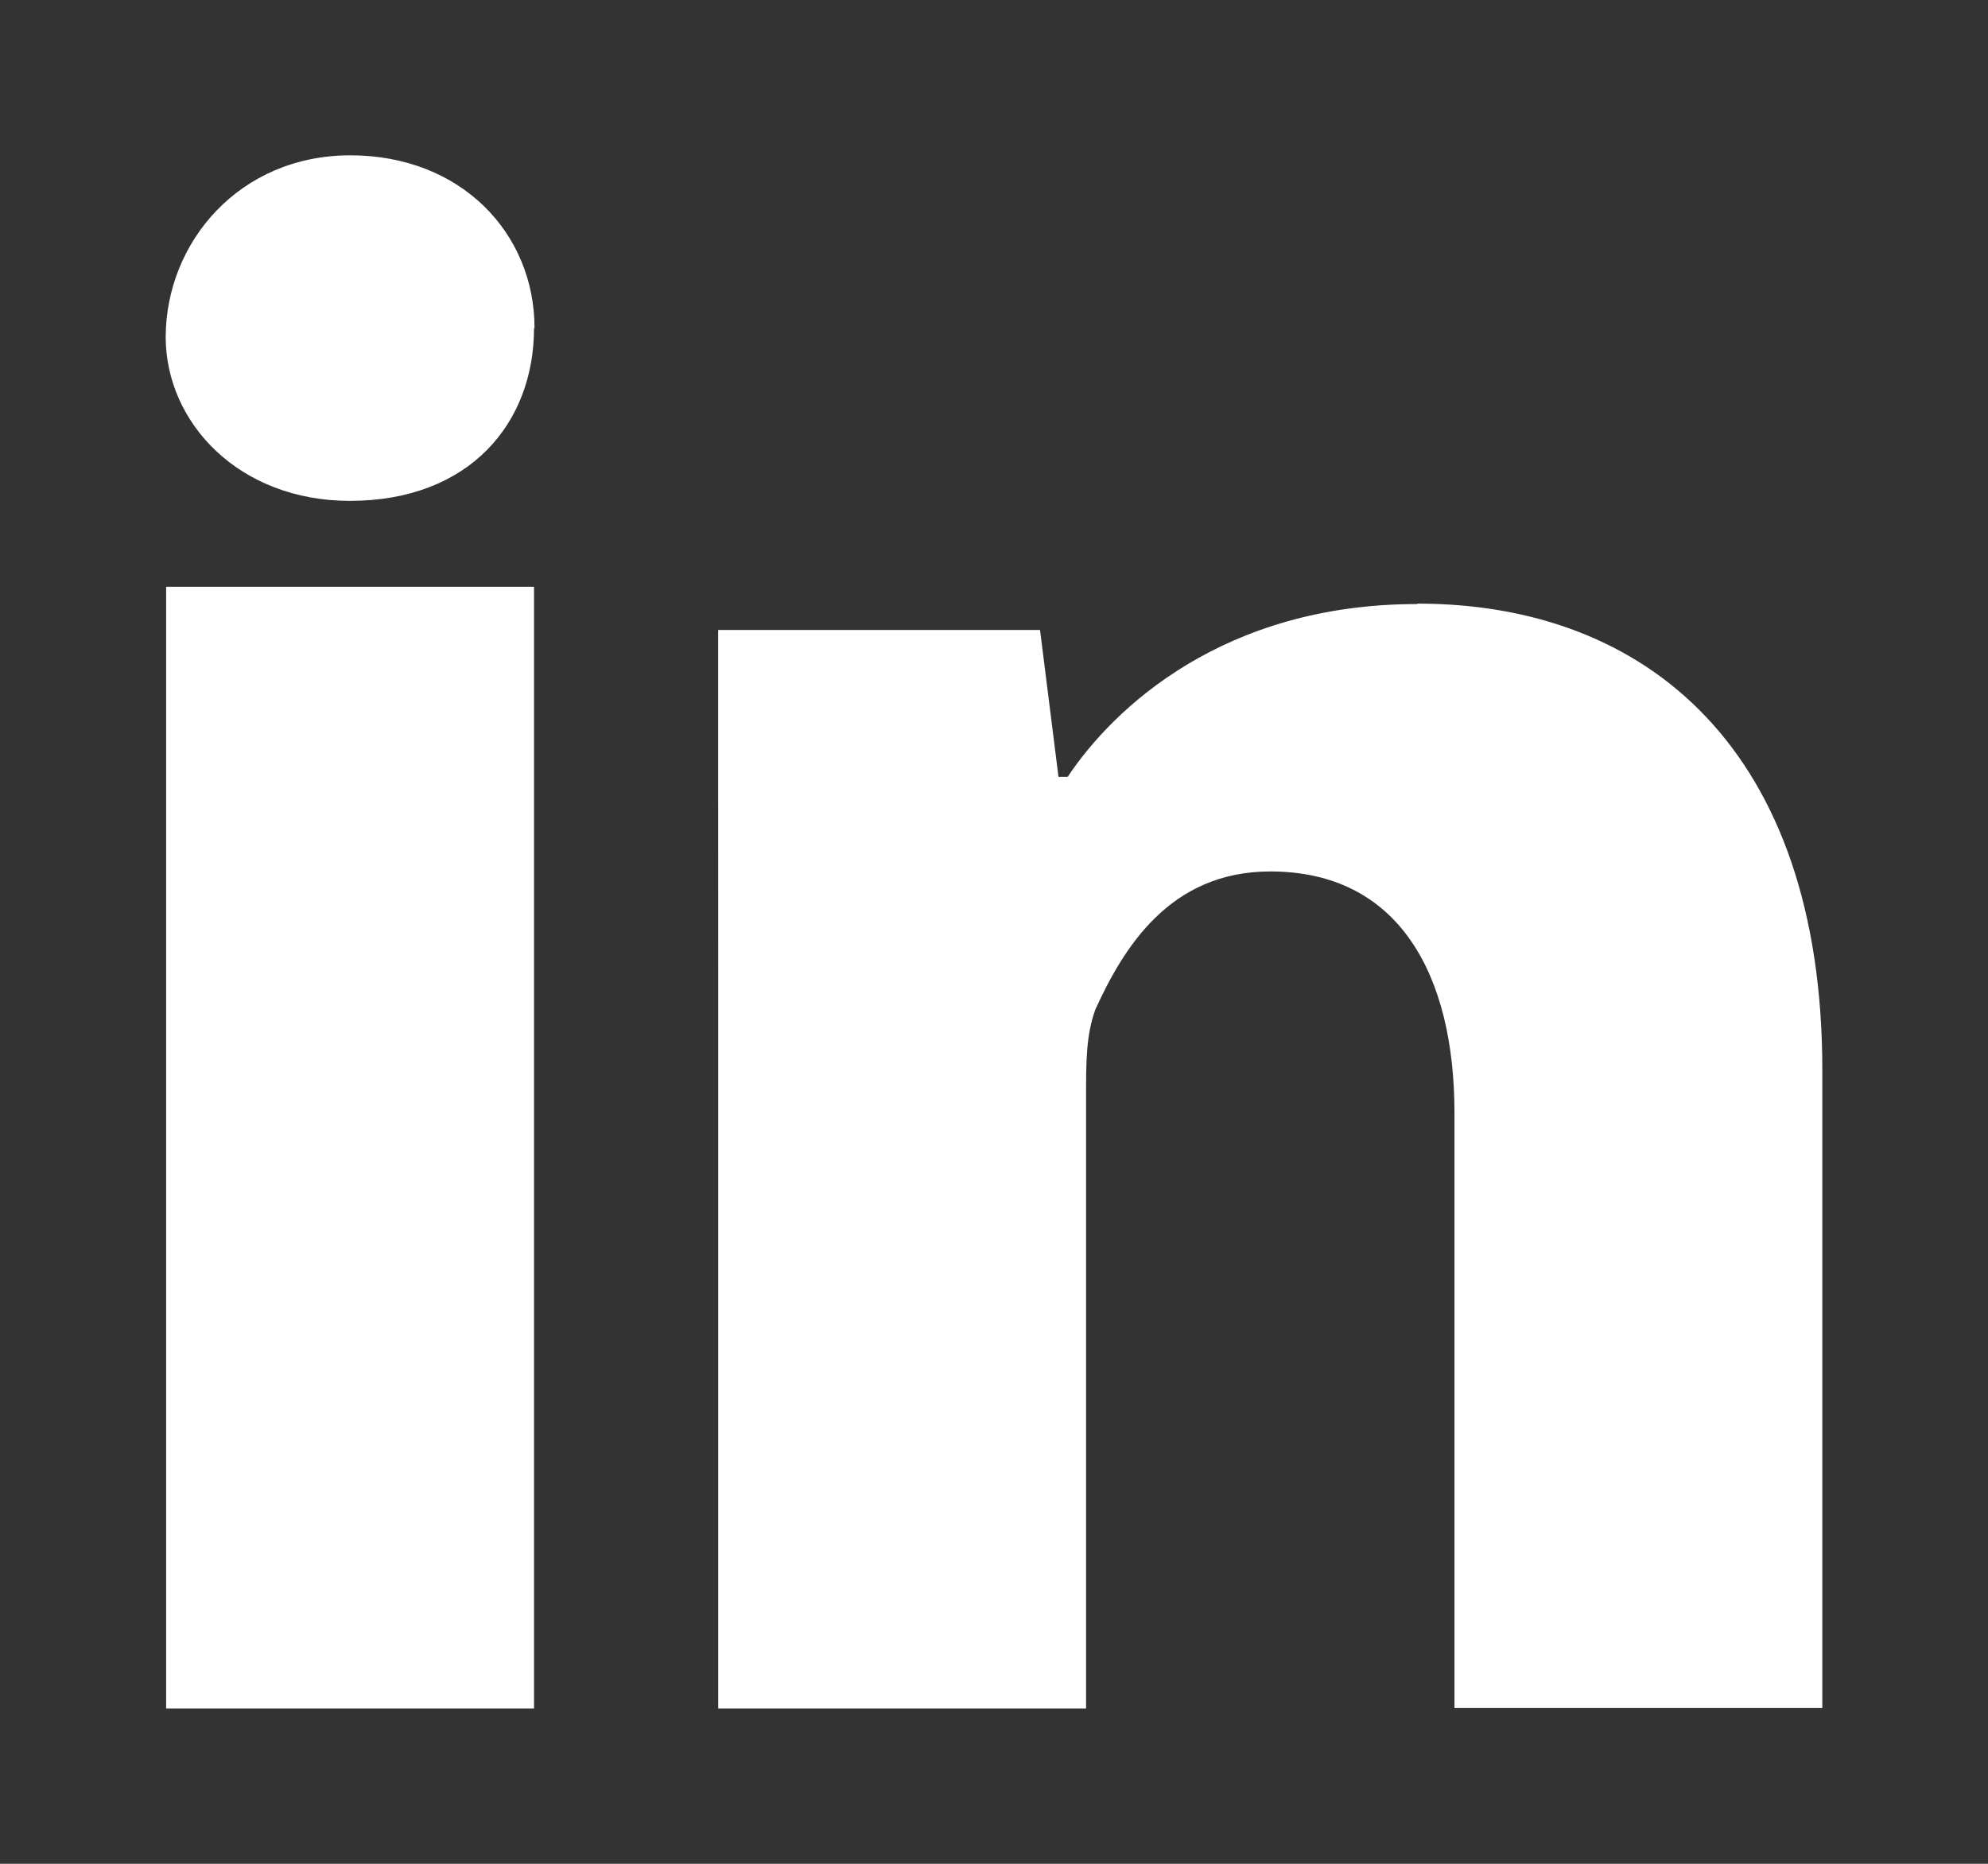 <svg xmlns="http://www.w3.org/2000/svg" width="32" height="30" viewBox="0 0 32 30" fill="none"><rect x="0" y="0" width="32" height="30" fill="#333333" stroke="none"/><path fill-rule="evenodd" clip-rule="evenodd" d="M8.596 5.281C8.596 6.811 7.558 8.062 5.631 8.062C3.853 8.062 2.667 6.811 2.667 5.42C2.674 3.891 3.86 2.5 5.639 2.5C7.418 2.5 8.604 3.751 8.604 5.281H8.596ZM8.596 9.445H2.674V27.5H8.596V9.445ZM17.186 12.504C17.927 11.392 19.698 9.723 22.811 9.723L22.819 9.716C26.517 9.716 29.333 12.08 29.333 17.218V27.493H23.412V17.913C23.412 15.695 22.522 14.027 20.447 14.027C18.816 14.027 18.075 15.278 17.63 16.252C17.482 16.669 17.482 17.086 17.482 17.642V27.5H11.561V15.556C11.561 14.433 11.56 13.392 11.56 12.432C11.56 11.609 11.56 10.846 11.56 10.14H16.741L17.038 12.504H17.186Z" fill="white"/></svg>